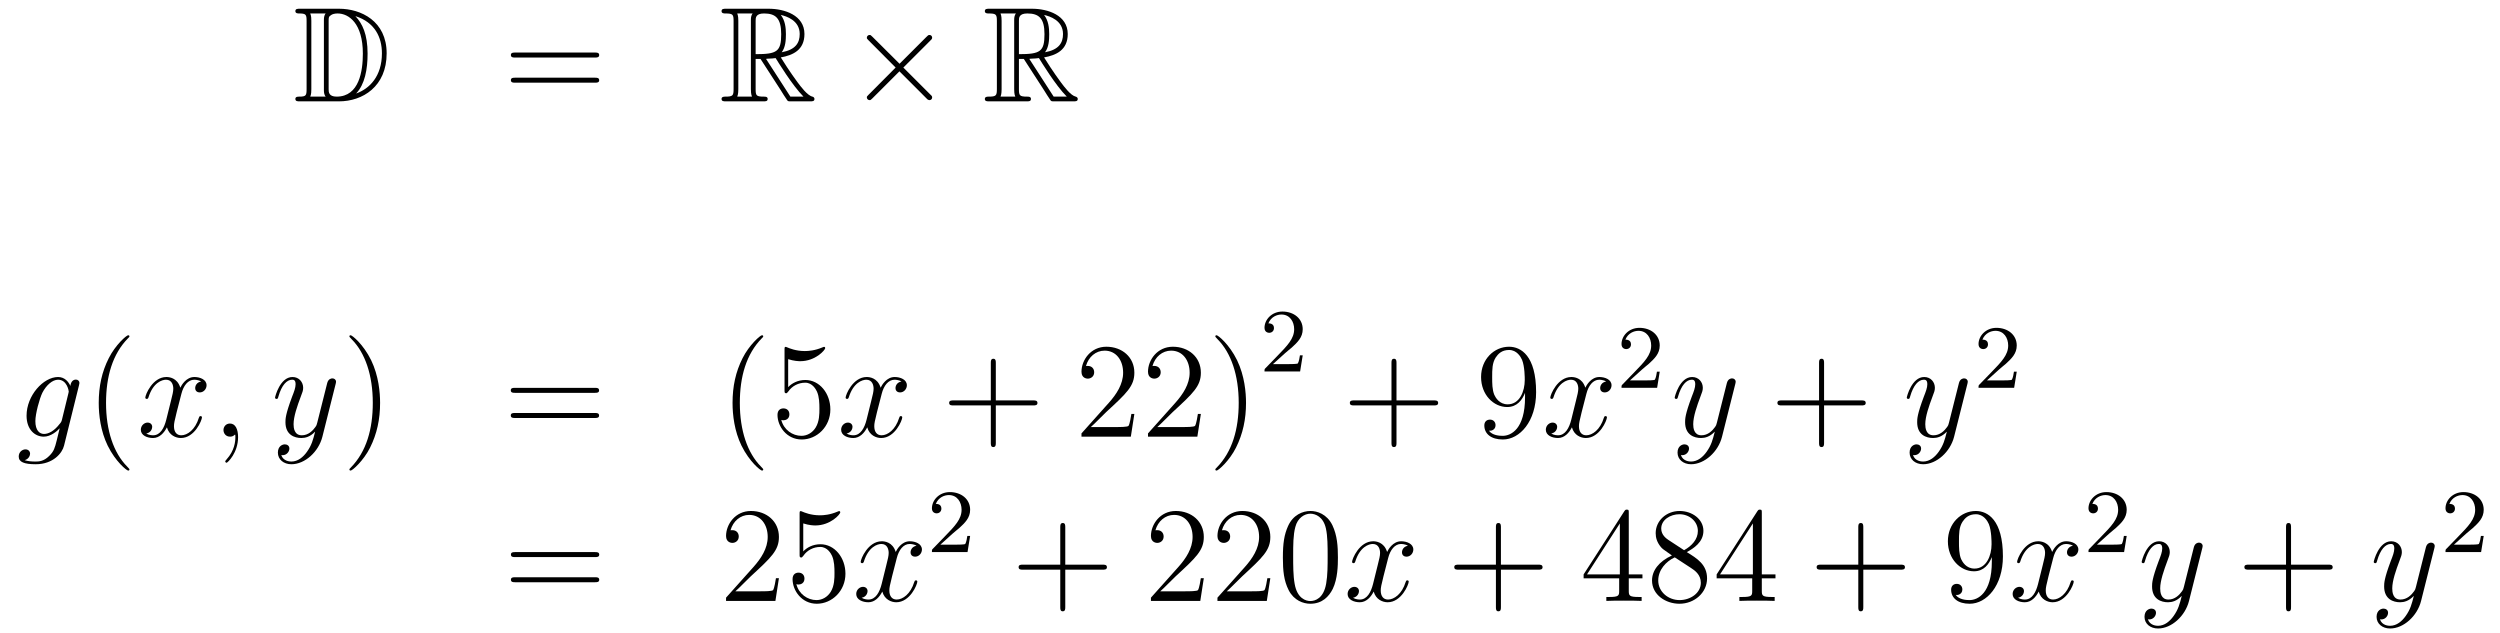 <?xml version='1.0'?>
<!-- This file was generated by dvisvgm 1.14.1 -->
<svg height='56pt' version='1.1' viewBox='0 -56 221 56' width='221pt' xmlns='http://www.w3.org/2000/svg' xmlns:xlink='http://www.w3.org/1999/xlink'>
<g id='page1'>
<g transform='matrix(1 0 0 1 -132 609)'>
<path d='M158.518 -664.228C158.303 -664.228 158.111 -664.228 158.111 -664.013C158.111 -663.81 158.338 -663.81 158.434 -663.81C159.056 -663.81 159.103 -663.714 159.103 -663.129V-657.14C159.103 -656.554 159.056 -656.458 158.446 -656.458C158.327 -656.458 158.111 -656.458 158.111 -656.255C158.111 -656.04 158.303 -656.04 158.518 -656.04H161.961C164.052 -656.04 166.18 -657.343 166.18 -660.284C166.18 -663.141 163.909 -664.228 161.973 -664.228H158.518ZM163.431 -663.571C165.14 -663.021 165.762 -661.706 165.762 -660.284C165.762 -658.252 164.662 -657.152 163.479 -656.733C164.256 -657.546 164.495 -658.873 164.495 -660.26C164.495 -661.981 164.028 -662.926 163.419 -663.571H163.431ZM159.426 -656.458C159.522 -656.673 159.522 -656.96 159.522 -657.116V-663.153C159.522 -663.308 159.522 -663.595 159.426 -663.81H160.789C160.633 -663.631 160.633 -663.368 160.633 -663.201V-657.068C160.633 -656.889 160.633 -656.65 160.789 -656.458H159.426ZM161.052 -663.165C161.052 -663.427 161.052 -663.535 161.267 -663.667C161.375 -663.75 161.59 -663.81 161.841 -663.81C162.845 -663.81 164.076 -662.926 164.076 -660.26C164.076 -658.742 163.766 -656.458 161.757 -656.458C161.052 -656.458 161.052 -656.877 161.052 -657.104V-663.165Z' fill-rule='evenodd'/>
<path d='M184.586 -659.913C184.753 -659.913 184.968 -659.913 184.968 -660.128C184.968 -660.355 184.765 -660.355 184.586 -660.355H177.545C177.377 -660.355 177.162 -660.355 177.162 -660.14C177.162 -659.913 177.366 -659.913 177.545 -659.913H184.586ZM184.586 -657.69C184.753 -657.69 184.968 -657.69 184.968 -657.905C184.968 -658.132 184.765 -658.132 184.586 -658.132H177.545C177.377 -658.132 177.162 -658.132 177.162 -657.917C177.162 -657.69 177.366 -657.69 177.545 -657.69H184.586Z' fill-rule='evenodd'/>
<path d='M198.798 -659.793H199.228L201.022 -657.02C201.14 -656.829 201.427 -656.363 201.559 -656.183C201.643 -656.04 201.678 -656.04 201.954 -656.04H203.603C203.819 -656.04 203.998 -656.04 203.998 -656.255C203.998 -656.351 203.926 -656.434 203.819 -656.458C203.376 -656.554 202.79 -657.343 202.504 -657.726C202.42 -657.845 201.822 -658.634 201.022 -659.925C202.085 -660.116 203.113 -660.571 203.113 -661.993C203.113 -663.655 201.355 -664.228 199.945 -664.228H196.192C195.977 -664.228 195.785 -664.228 195.785 -664.013C195.785 -663.81 196.013 -663.81 196.108 -663.81C196.789 -663.81 196.849 -663.727 196.849 -663.129V-657.14C196.849 -656.542 196.789 -656.458 196.108 -656.458C196.013 -656.458 195.785 -656.458 195.785 -656.255C195.785 -656.04 195.977 -656.04 196.192 -656.04H199.468C199.682 -656.04 199.861 -656.04 199.861 -656.255C199.861 -656.458 199.658 -656.458 199.526 -656.458C198.846 -656.458 198.798 -656.554 198.798 -657.14V-659.793ZM201.104 -660.379C201.439 -660.822 201.475 -661.455 201.475 -661.981C201.475 -662.555 201.403 -663.188 201.022 -663.679C201.511 -663.571 202.694 -663.201 202.694 -661.993C202.694 -661.216 202.336 -660.607 201.104 -660.379ZM198.798 -663.165C198.798 -663.416 198.798 -663.81 199.538 -663.81C200.555 -663.81 201.058 -663.392 201.058 -661.981C201.058 -660.439 200.687 -660.212 198.798 -660.212V-663.165ZM197.172 -656.458C197.267 -656.673 197.267 -657.008 197.267 -657.116V-663.153C197.267 -663.272 197.267 -663.595 197.172 -663.81H198.534C198.379 -663.619 198.379 -663.38 198.379 -663.201V-657.116C198.379 -656.996 198.379 -656.673 198.475 -656.458H197.172ZM199.718 -659.793C199.801 -659.806 199.849 -659.817 199.945 -659.817C200.124 -659.817 200.387 -659.841 200.567 -659.865C200.746 -659.578 202.037 -657.451 203.029 -656.458H201.87L199.718 -659.793Z' fill-rule='evenodd'/>
<path d='M211.52 -659.363L209.13 -661.742C208.986 -661.886 208.962 -661.909 208.867 -661.909C208.747 -661.909 208.628 -661.802 208.628 -661.67C208.628 -661.587 208.652 -661.563 208.783 -661.431L211.174 -659.028L208.783 -656.626C208.652 -656.494 208.628 -656.47 208.628 -656.387C208.628 -656.255 208.747 -656.148 208.867 -656.148C208.962 -656.148 208.986 -656.172 209.13 -656.315L211.508 -658.694L213.984 -656.219C214.007 -656.208 214.091 -656.148 214.163 -656.148C214.306 -656.148 214.402 -656.255 214.402 -656.387C214.402 -656.411 214.402 -656.458 214.366 -656.518C214.354 -656.542 212.453 -658.419 211.855 -659.028L214.043 -661.216C214.103 -661.288 214.282 -661.443 214.342 -661.515C214.354 -661.539 214.402 -661.587 214.402 -661.67C214.402 -661.802 214.306 -661.909 214.163 -661.909C214.067 -661.909 214.019 -661.862 213.888 -661.73L211.52 -659.363Z' fill-rule='evenodd'/>
<path d='M222.073 -659.793H222.503L224.296 -657.02C224.416 -656.829 224.702 -656.363 224.834 -656.183C224.917 -656.04 224.953 -656.04 225.228 -656.04H226.878C227.093 -656.04 227.273 -656.04 227.273 -656.255C227.273 -656.351 227.201 -656.434 227.093 -656.458C226.651 -656.554 226.066 -657.343 225.779 -657.726C225.695 -657.845 225.097 -658.634 224.296 -659.925C225.36 -660.116 226.388 -660.571 226.388 -661.993C226.388 -663.655 224.63 -664.228 223.22 -664.228H219.467C219.252 -664.228 219.06 -664.228 219.06 -664.013C219.06 -663.81 219.287 -663.81 219.383 -663.81C220.064 -663.81 220.124 -663.727 220.124 -663.129V-657.14C220.124 -656.542 220.064 -656.458 219.383 -656.458C219.287 -656.458 219.06 -656.458 219.06 -656.255C219.06 -656.04 219.252 -656.04 219.467 -656.04H222.742C222.958 -656.04 223.136 -656.04 223.136 -656.255C223.136 -656.458 222.934 -656.458 222.802 -656.458C222.12 -656.458 222.073 -656.554 222.073 -657.14V-659.793ZM224.38 -660.379C224.714 -660.822 224.75 -661.455 224.75 -661.981C224.75 -662.555 224.678 -663.188 224.296 -663.679C224.786 -663.571 225.97 -663.201 225.97 -661.993C225.97 -661.216 225.611 -660.607 224.38 -660.379ZM222.073 -663.165C222.073 -663.416 222.073 -663.81 222.814 -663.81C223.83 -663.81 224.332 -663.392 224.332 -661.981C224.332 -660.439 223.962 -660.212 222.073 -660.212V-663.165ZM220.447 -656.458C220.542 -656.673 220.542 -657.008 220.542 -657.116V-663.153C220.542 -663.272 220.542 -663.595 220.447 -663.81H221.809C221.654 -663.619 221.654 -663.38 221.654 -663.201V-657.116C221.654 -656.996 221.654 -656.673 221.75 -656.458H220.447ZM222.992 -659.793C223.076 -659.806 223.124 -659.817 223.22 -659.817C223.399 -659.817 223.662 -659.841 223.842 -659.865C224.021 -659.578 225.312 -657.451 226.304 -656.458H225.145L222.992 -659.793Z' fill-rule='evenodd'/>
<path d='M137.481 -627.918C137.433 -627.727 137.409 -627.679 137.253 -627.5C136.763 -626.866 136.261 -626.639 135.891 -626.639C135.496 -626.639 135.126 -626.95 135.126 -627.775C135.126 -628.408 135.484 -629.747 135.747 -630.285C136.094 -630.954 136.632 -631.433 137.134 -631.433C137.923 -631.433 138.078 -630.453 138.078 -630.381L138.042 -630.213L137.481 -627.918ZM138.222 -630.883C138.066 -631.229 137.732 -631.672 137.134 -631.672C135.831 -631.672 134.348 -630.034 134.348 -628.253C134.348 -627.01 135.102 -626.4 135.867 -626.4C136.5 -626.4 137.062 -626.902 137.277 -627.141L137.014 -626.065C136.847 -625.408 136.775 -625.109 136.345 -624.691C135.855 -624.2 135.4 -624.2 135.138 -624.2C134.779 -624.2 134.48 -624.224 134.181 -624.32C134.564 -624.427 134.659 -624.762 134.659 -624.894C134.659 -625.085 134.516 -625.276 134.253 -625.276C133.966 -625.276 133.655 -625.037 133.655 -624.643C133.655 -624.153 134.145 -623.961 135.161 -623.961C136.703 -623.961 137.504 -624.953 137.66 -625.599L138.987 -630.954C139.023 -631.098 139.023 -631.122 139.023 -631.146C139.023 -631.313 138.891 -631.445 138.712 -631.445C138.425 -631.445 138.258 -631.206 138.222 -630.883Z' fill-rule='evenodd'/>
<path d='M143.442 -623.495C143.442 -623.531 143.442 -623.555 143.239 -623.758C142.043 -624.966 141.374 -626.938 141.374 -629.377C141.374 -631.696 141.936 -633.692 143.322 -635.103C143.442 -635.21 143.442 -635.234 143.442 -635.27C143.442 -635.342 143.382 -635.366 143.334 -635.366C143.179 -635.366 142.199 -634.505 141.613 -633.333C141.003 -632.126 140.728 -630.847 140.728 -629.377C140.728 -628.312 140.895 -626.89 141.517 -625.611C142.222 -624.177 143.203 -623.399 143.334 -623.399C143.382 -623.399 143.442 -623.423 143.442 -623.495Z' fill-rule='evenodd'/>
<path d='M149.782 -631.277C149.399 -631.206 149.256 -630.919 149.256 -630.692C149.256 -630.405 149.483 -630.309 149.65 -630.309C150.009 -630.309 150.26 -630.62 150.26 -630.942C150.26 -631.445 149.686 -631.672 149.184 -631.672C148.455 -631.672 148.048 -630.954 147.941 -630.727C147.666 -631.624 146.924 -631.672 146.709 -631.672C145.49 -631.672 144.844 -630.106 144.844 -629.843C144.844 -629.795 144.892 -629.735 144.976 -629.735C145.072 -629.735 145.096 -629.807 145.119 -629.855C145.526 -631.182 146.327 -631.433 146.673 -631.433C147.212 -631.433 147.319 -630.931 147.319 -630.644C147.319 -630.381 147.247 -630.106 147.104 -629.532L146.697 -627.894C146.518 -627.177 146.172 -626.52 145.538 -626.52C145.478 -626.52 145.179 -626.52 144.928 -626.675C145.358 -626.759 145.454 -627.117 145.454 -627.261C145.454 -627.5 145.275 -627.643 145.048 -627.643C144.761 -627.643 144.45 -627.392 144.45 -627.01C144.45 -626.508 145.012 -626.28 145.526 -626.28C146.1 -626.28 146.506 -626.735 146.757 -627.225C146.948 -626.52 147.546 -626.28 147.988 -626.28C149.208 -626.28 149.853 -627.847 149.853 -628.109C149.853 -628.169 149.805 -628.217 149.734 -628.217C149.626 -628.217 149.614 -628.157 149.578 -628.062C149.256 -627.01 148.562 -626.52 148.024 -626.52C147.606 -626.52 147.379 -626.83 147.379 -627.32C147.379 -627.583 147.427 -627.775 147.618 -628.564L148.036 -630.189C148.216 -630.907 148.622 -631.433 149.172 -631.433C149.196 -631.433 149.531 -631.433 149.782 -631.277ZM153.046 -626.352C153.046 -627.046 152.819 -627.56 152.329 -627.56C151.947 -627.56 151.755 -627.249 151.755 -626.986C151.755 -626.723 151.935 -626.4 152.341 -626.4C152.496 -626.4 152.628 -626.448 152.736 -626.555C152.759 -626.579 152.772 -626.579 152.783 -626.579C152.807 -626.579 152.807 -626.412 152.807 -626.352C152.807 -625.958 152.736 -625.181 152.042 -624.404C151.911 -624.26 151.911 -624.236 151.911 -624.213C151.911 -624.153 151.971 -624.093 152.03 -624.093C152.126 -624.093 153.046 -624.978 153.046 -626.352Z' fill-rule='evenodd'/>
<path d='M159.135 -625.061C158.813 -624.607 158.346 -624.2 157.76 -624.2C157.617 -624.2 157.043 -624.224 156.864 -624.774C156.9 -624.762 156.959 -624.762 156.983 -624.762C157.342 -624.762 157.581 -625.073 157.581 -625.348C157.581 -625.623 157.354 -625.719 157.175 -625.719C156.983 -625.719 156.565 -625.575 156.565 -624.989C156.565 -624.38 157.079 -623.961 157.76 -623.961C158.956 -623.961 160.163 -625.061 160.498 -626.388L161.669 -631.05C161.681 -631.11 161.705 -631.182 161.705 -631.253C161.705 -631.433 161.562 -631.552 161.382 -631.552C161.275 -631.552 161.024 -631.504 160.928 -631.146L160.044 -627.631C159.984 -627.416 159.984 -627.392 159.888 -627.261C159.649 -626.926 159.255 -626.52 158.681 -626.52C158.012 -626.52 157.952 -627.177 157.952 -627.5C157.952 -628.181 158.274 -629.102 158.597 -629.962C158.729 -630.309 158.8 -630.476 158.8 -630.715C158.8 -631.218 158.442 -631.672 157.856 -631.672C156.756 -631.672 156.314 -629.938 156.314 -629.843C156.314 -629.795 156.362 -629.735 156.446 -629.735C156.553 -629.735 156.565 -629.783 156.613 -629.95C156.9 -630.954 157.354 -631.433 157.82 -631.433C157.928 -631.433 158.131 -631.433 158.131 -631.038C158.131 -630.727 158 -630.381 157.82 -629.927C157.234 -628.36 157.234 -627.966 157.234 -627.679C157.234 -626.543 158.048 -626.28 158.645 -626.28C158.992 -626.28 159.422 -626.388 159.84 -626.83L159.852 -626.818C159.673 -626.113 159.553 -625.647 159.135 -625.061Z' fill-rule='evenodd'/>
<path d='M165.6 -629.377C165.6 -630.285 165.481 -631.767 164.811 -633.154C164.106 -634.588 163.126 -635.366 162.994 -635.366C162.946 -635.366 162.887 -635.342 162.887 -635.27C162.887 -635.234 162.887 -635.21 163.09 -635.007C164.285 -633.8 164.955 -631.827 164.955 -629.388C164.955 -627.069 164.393 -625.073 163.006 -623.662C162.887 -623.555 162.887 -623.531 162.887 -623.495C162.887 -623.423 162.946 -623.399 162.994 -623.399C163.149 -623.399 164.13 -624.26 164.716 -625.432C165.325 -626.651 165.6 -627.942 165.6 -629.377Z' fill-rule='evenodd'/>
<path d='M184.577 -630.273C184.744 -630.273 184.959 -630.273 184.959 -630.488C184.959 -630.715 184.756 -630.715 184.577 -630.715H177.536C177.368 -630.715 177.153 -630.715 177.153 -630.5C177.153 -630.273 177.356 -630.273 177.536 -630.273H184.577ZM184.577 -628.05C184.744 -628.05 184.959 -628.05 184.959 -628.265C184.959 -628.492 184.756 -628.492 184.577 -628.492H177.536C177.368 -628.492 177.153 -628.492 177.153 -628.277C177.153 -628.05 177.356 -628.05 177.536 -628.05H184.577Z' fill-rule='evenodd'/>
<path d='M199.47 -623.495C199.47 -623.531 199.47 -623.555 199.267 -623.758C198.072 -624.966 197.401 -626.938 197.401 -629.377C197.401 -631.696 197.964 -633.692 199.35 -635.103C199.47 -635.21 199.47 -635.234 199.47 -635.27C199.47 -635.342 199.41 -635.366 199.362 -635.366C199.207 -635.366 198.227 -634.505 197.641 -633.333C197.032 -632.126 196.757 -630.847 196.757 -629.377C196.757 -628.312 196.924 -626.89 197.545 -625.611C198.251 -624.177 199.231 -623.399 199.362 -623.399C199.41 -623.399 199.47 -623.423 199.47 -623.495ZM201.674 -633.25C202.189 -633.082 202.607 -633.07 202.739 -633.07C204.09 -633.07 204.95 -634.062 204.95 -634.23C204.95 -634.278 204.926 -634.338 204.854 -634.338C204.83 -634.338 204.806 -634.338 204.7 -634.29C204.03 -634.003 203.456 -633.967 203.146 -633.967C202.356 -633.967 201.794 -634.206 201.568 -634.302C201.484 -634.338 201.46 -634.338 201.448 -634.338C201.353 -634.338 201.353 -634.266 201.353 -634.074V-630.524C201.353 -630.309 201.353 -630.237 201.496 -630.237C201.556 -630.237 201.568 -630.249 201.686 -630.393C202.021 -630.883 202.584 -631.17 203.182 -631.17C203.815 -631.17 204.125 -630.584 204.221 -630.381C204.425 -629.914 204.437 -629.329 204.437 -628.874C204.437 -628.42 204.437 -627.739 204.102 -627.201C203.838 -626.771 203.372 -626.472 202.847 -626.472C202.057 -626.472 201.281 -627.01 201.065 -627.882C201.125 -627.858 201.197 -627.847 201.257 -627.847C201.46 -627.847 201.782 -627.966 201.782 -628.372C201.782 -628.707 201.556 -628.898 201.257 -628.898C201.041 -628.898 200.73 -628.791 200.73 -628.325C200.73 -627.308 201.544 -626.149 202.871 -626.149C204.221 -626.149 205.404 -627.285 205.404 -628.803C205.404 -630.225 204.448 -631.409 203.194 -631.409C202.512 -631.409 201.985 -631.11 201.674 -630.775V-633.25Z' fill-rule='evenodd'/>
<path d='M211.688 -631.277C211.306 -631.206 211.163 -630.919 211.163 -630.692C211.163 -630.405 211.39 -630.309 211.558 -630.309C211.915 -630.309 212.167 -630.62 212.167 -630.942C212.167 -631.445 211.592 -631.672 211.091 -631.672C210.361 -631.672 209.956 -630.954 209.848 -630.727C209.573 -631.624 208.831 -631.672 208.616 -631.672C207.397 -631.672 206.752 -630.106 206.752 -629.843C206.752 -629.795 206.8 -629.735 206.882 -629.735C206.978 -629.735 207.002 -629.807 207.026 -629.855C207.433 -631.182 208.234 -631.433 208.58 -631.433C209.118 -631.433 209.226 -630.931 209.226 -630.644C209.226 -630.381 209.154 -630.106 209.011 -629.532L208.604 -627.894C208.426 -627.177 208.079 -626.52 207.445 -626.52C207.385 -626.52 207.086 -626.52 206.836 -626.675C207.265 -626.759 207.361 -627.117 207.361 -627.261C207.361 -627.5 207.182 -627.643 206.954 -627.643C206.668 -627.643 206.357 -627.392 206.357 -627.01C206.357 -626.508 206.918 -626.28 207.433 -626.28C208.007 -626.28 208.414 -626.735 208.664 -627.225C208.855 -626.52 209.453 -626.28 209.896 -626.28C211.115 -626.28 211.76 -627.847 211.76 -628.109C211.76 -628.169 211.712 -628.217 211.64 -628.217C211.534 -628.217 211.522 -628.157 211.486 -628.062C211.163 -627.01 210.469 -626.52 209.932 -626.52C209.513 -626.52 209.286 -626.83 209.286 -627.32C209.286 -627.583 209.334 -627.775 209.525 -628.564L209.944 -630.189C210.122 -630.907 210.529 -631.433 211.079 -631.433C211.103 -631.433 211.438 -631.433 211.688 -631.277Z' fill-rule='evenodd'/>
<path d='M220.03 -629.161H223.33C223.496 -629.161 223.711 -629.161 223.711 -629.377C223.711 -629.604 223.508 -629.604 223.33 -629.604H220.03V-632.903C220.03 -633.07 220.03 -633.286 219.815 -633.286C219.588 -633.286 219.588 -633.082 219.588 -632.903V-629.604H216.288C216.121 -629.604 215.905 -629.604 215.905 -629.388C215.905 -629.161 216.109 -629.161 216.288 -629.161H219.588V-625.862C219.588 -625.695 219.588 -625.48 219.803 -625.48C220.03 -625.48 220.03 -625.683 220.03 -625.862V-629.161Z' fill-rule='evenodd'/>
<path d='M232.277 -628.408H232.014C231.978 -628.205 231.882 -627.547 231.763 -627.356C231.679 -627.249 230.998 -627.249 230.639 -627.249H228.428C228.751 -627.524 229.48 -628.289 229.79 -628.576C231.607 -630.249 232.277 -630.871 232.277 -632.054C232.277 -633.429 231.19 -634.349 229.802 -634.349C228.416 -634.349 227.603 -633.166 227.603 -632.138C227.603 -631.528 228.13 -631.528 228.164 -631.528C228.416 -631.528 228.726 -631.707 228.726 -632.09C228.726 -632.425 228.499 -632.652 228.164 -632.652C228.058 -632.652 228.034 -632.652 227.998 -632.64C228.224 -633.453 228.87 -634.003 229.648 -634.003C230.663 -634.003 231.284 -633.154 231.284 -632.054C231.284 -631.038 230.699 -630.153 230.018 -629.388L227.603 -626.687V-626.4H231.966L232.277 -628.408ZM238.157 -628.408H237.894C237.858 -628.205 237.762 -627.547 237.643 -627.356C237.559 -627.249 236.878 -627.249 236.519 -627.249H234.307C234.63 -627.524 235.36 -628.289 235.67 -628.576C237.487 -630.249 238.157 -630.871 238.157 -632.054C238.157 -633.429 237.068 -634.349 235.682 -634.349S233.483 -633.166 233.483 -632.138C233.483 -631.528 234.008 -631.528 234.044 -631.528C234.296 -631.528 234.606 -631.707 234.606 -632.09C234.606 -632.425 234.379 -632.652 234.044 -632.652C233.938 -632.652 233.914 -632.652 233.878 -632.64C234.104 -633.453 234.75 -634.003 235.528 -634.003C236.543 -634.003 237.164 -633.154 237.164 -632.054C237.164 -631.038 236.579 -630.153 235.897 -629.388L233.483 -626.687V-626.4H237.846L238.157 -628.408ZM242.148 -629.377C242.148 -630.285 242.028 -631.767 241.36 -633.154C240.654 -634.588 239.674 -635.366 239.542 -635.366C239.495 -635.366 239.435 -635.342 239.435 -635.27C239.435 -635.234 239.435 -635.21 239.638 -635.007C240.833 -633.8 241.502 -631.827 241.502 -629.388C241.502 -627.069 240.941 -625.073 239.554 -623.662C239.435 -623.555 239.435 -623.531 239.435 -623.495C239.435 -623.423 239.495 -623.399 239.542 -623.399C239.698 -623.399 240.678 -624.26 241.264 -625.432C241.873 -626.651 242.148 -627.942 242.148 -629.377Z' fill-rule='evenodd'/>
<path d='M245.608 -633.786C245.735 -633.905 246.07 -634.168 246.197 -634.28C246.691 -634.734 247.16 -635.172 247.16 -635.897C247.16 -636.845 246.364 -637.459 245.368 -637.459C244.412 -637.459 243.782 -636.734 243.782 -636.025C243.782 -635.634 244.093 -635.578 244.205 -635.578C244.372 -635.578 244.619 -635.698 244.619 -636.001C244.619 -636.415 244.22 -636.415 244.126 -636.415C244.356 -636.997 244.89 -637.196 245.28 -637.196C246.022 -637.196 246.404 -636.567 246.404 -635.897C246.404 -635.068 245.822 -634.463 244.882 -633.499L243.878 -632.463C243.782 -632.375 243.782 -632.359 243.782 -632.16H246.93L247.16 -633.586H246.913C246.89 -633.427 246.827 -633.028 246.731 -632.877C246.683 -632.813 246.077 -632.813 245.95 -632.813H244.531L245.608 -633.786Z' fill-rule='evenodd'/>
<path d='M255.45 -629.161H258.749C258.917 -629.161 259.132 -629.161 259.132 -629.377C259.132 -629.604 258.929 -629.604 258.749 -629.604H255.45V-632.903C255.45 -633.07 255.45 -633.286 255.234 -633.286C255.007 -633.286 255.007 -633.082 255.007 -632.903V-629.604H251.708C251.54 -629.604 251.326 -629.604 251.326 -629.388C251.326 -629.161 251.528 -629.161 251.708 -629.161H255.007V-625.862C255.007 -625.695 255.007 -625.48 255.222 -625.48C255.45 -625.48 255.45 -625.683 255.45 -625.862V-629.161Z' fill-rule='evenodd'/>
<path d='M266.813 -629.879C266.813 -627.057 265.558 -626.472 264.84 -626.472C264.553 -626.472 263.92 -626.508 263.621 -626.926H263.693C263.776 -626.902 264.206 -626.974 264.206 -627.416C264.206 -627.679 264.028 -627.906 263.717 -627.906C263.405 -627.906 263.214 -627.703 263.214 -627.392C263.214 -626.651 263.812 -626.149 264.852 -626.149C266.346 -626.149 267.792 -627.739 267.792 -630.333C267.792 -633.548 266.454 -634.349 265.402 -634.349C264.086 -634.349 262.927 -633.25 262.927 -631.672C262.927 -630.094 264.04 -629.018 265.235 -629.018C266.119 -629.018 266.574 -629.663 266.813 -630.273V-629.879ZM265.282 -629.257C264.529 -629.257 264.206 -629.867 264.098 -630.094C263.908 -630.548 263.908 -631.122 263.908 -631.66C263.908 -632.329 263.908 -632.903 264.218 -633.393C264.433 -633.716 264.756 -634.062 265.402 -634.062C266.083 -634.062 266.43 -633.465 266.549 -633.19C266.789 -632.604 266.789 -631.588 266.789 -631.409C266.789 -630.405 266.334 -629.257 265.282 -629.257Z' fill-rule='evenodd'/>
<path d='M273.983 -631.277C273.6 -631.206 273.456 -630.919 273.456 -630.692C273.456 -630.405 273.684 -630.309 273.851 -630.309C274.21 -630.309 274.46 -630.62 274.46 -630.942C274.46 -631.445 273.887 -631.672 273.384 -631.672C272.656 -631.672 272.249 -630.954 272.142 -630.727C271.866 -631.624 271.126 -631.672 270.91 -631.672C269.69 -631.672 269.045 -630.106 269.045 -629.843C269.045 -629.795 269.093 -629.735 269.177 -629.735C269.273 -629.735 269.297 -629.807 269.32 -629.855C269.726 -631.182 270.528 -631.433 270.875 -631.433C271.412 -631.433 271.52 -630.931 271.52 -630.644C271.52 -630.381 271.448 -630.106 271.304 -629.532L270.899 -627.894C270.719 -627.177 270.372 -626.52 269.738 -626.52C269.678 -626.52 269.38 -626.52 269.129 -626.675C269.56 -626.759 269.654 -627.117 269.654 -627.261C269.654 -627.5 269.476 -627.643 269.249 -627.643C268.962 -627.643 268.651 -627.392 268.651 -627.01C268.651 -626.508 269.213 -626.28 269.726 -626.28C270.3 -626.28 270.707 -626.735 270.958 -627.225C271.15 -626.52 271.747 -626.28 272.189 -626.28C273.408 -626.28 274.054 -627.847 274.054 -628.109C274.054 -628.169 274.006 -628.217 273.935 -628.217C273.827 -628.217 273.815 -628.157 273.779 -628.062C273.456 -627.01 272.762 -626.52 272.225 -626.52C271.807 -626.52 271.579 -626.83 271.579 -627.32C271.579 -627.583 271.627 -627.775 271.818 -628.564L272.237 -630.189C272.417 -630.907 272.822 -631.433 273.373 -631.433C273.397 -631.433 273.732 -631.433 273.983 -631.277Z' fill-rule='evenodd'/>
<path d='M277.168 -632.346C277.295 -632.465 277.63 -632.728 277.757 -632.84C278.251 -633.294 278.72 -633.732 278.72 -634.457C278.72 -635.405 277.924 -636.019 276.928 -636.019C275.972 -636.019 275.342 -635.294 275.342 -634.585C275.342 -634.194 275.653 -634.138 275.765 -634.138C275.932 -634.138 276.179 -634.258 276.179 -634.561C276.179 -634.975 275.78 -634.975 275.686 -634.975C275.916 -635.557 276.45 -635.756 276.84 -635.756C277.582 -635.756 277.964 -635.127 277.964 -634.457C277.964 -633.628 277.382 -633.023 276.442 -632.059L275.438 -631.023C275.342 -630.935 275.342 -630.919 275.342 -630.72H278.49L278.72 -632.146H278.473C278.45 -631.987 278.387 -631.588 278.291 -631.437C278.243 -631.373 277.637 -631.373 277.51 -631.373H276.091L277.168 -632.346Z' fill-rule='evenodd'/>
<path d='M282.864 -625.061C282.541 -624.607 282.076 -624.2 281.489 -624.2C281.346 -624.2 280.772 -624.224 280.592 -624.774C280.628 -624.762 280.688 -624.762 280.712 -624.762C281.071 -624.762 281.31 -625.073 281.31 -625.348C281.31 -625.623 281.083 -625.719 280.903 -625.719C280.712 -625.719 280.294 -625.575 280.294 -624.989C280.294 -624.38 280.808 -623.961 281.489 -623.961C282.685 -623.961 283.892 -625.061 284.226 -626.388L285.398 -631.05C285.41 -631.11 285.434 -631.182 285.434 -631.253C285.434 -631.433 285.29 -631.552 285.112 -631.552C285.004 -631.552 284.753 -631.504 284.657 -631.146L283.772 -627.631C283.712 -627.416 283.712 -627.392 283.616 -627.261C283.378 -626.926 282.984 -626.52 282.409 -626.52C281.741 -626.52 281.681 -627.177 281.681 -627.5C281.681 -628.181 282.004 -629.102 282.326 -629.962C282.457 -630.309 282.529 -630.476 282.529 -630.715C282.529 -631.218 282.17 -631.672 281.585 -631.672C280.486 -631.672 280.043 -629.938 280.043 -629.843C280.043 -629.795 280.091 -629.735 280.175 -629.735C280.282 -629.735 280.294 -629.783 280.342 -629.95C280.628 -630.954 281.083 -631.433 281.549 -631.433C281.657 -631.433 281.86 -631.433 281.86 -631.038C281.86 -630.727 281.729 -630.381 281.549 -629.927C280.963 -628.36 280.963 -627.966 280.963 -627.679C280.963 -626.543 281.777 -626.28 282.373 -626.28C282.721 -626.28 283.151 -626.388 283.57 -626.83L283.582 -626.818C283.402 -626.113 283.282 -625.647 282.864 -625.061Z' fill-rule='evenodd'/>
<path d='M293.248 -629.161H296.546C296.714 -629.161 296.929 -629.161 296.929 -629.377C296.929 -629.604 296.726 -629.604 296.546 -629.604H293.248V-632.903C293.248 -633.07 293.248 -633.286 293.032 -633.286C292.805 -633.286 292.805 -633.082 292.805 -632.903V-629.604H289.506C289.338 -629.604 289.123 -629.604 289.123 -629.388C289.123 -629.161 289.326 -629.161 289.506 -629.161H292.805V-625.862C292.805 -625.695 292.805 -625.48 293.021 -625.48C293.248 -625.48 293.248 -625.683 293.248 -625.862V-629.161Z' fill-rule='evenodd'/>
<path d='M303.379 -625.061C303.056 -624.607 302.59 -624.2 302.004 -624.2C301.861 -624.2 301.286 -624.224 301.108 -624.774C301.144 -624.762 301.204 -624.762 301.228 -624.762C301.586 -624.762 301.825 -625.073 301.825 -625.348C301.825 -625.623 301.598 -625.719 301.418 -625.719C301.228 -625.719 300.809 -625.575 300.809 -624.989C300.809 -624.38 301.322 -623.961 302.004 -623.961C303.199 -623.961 304.406 -625.061 304.741 -626.388L305.914 -631.05C305.926 -631.11 305.95 -631.182 305.95 -631.253C305.95 -631.433 305.806 -631.552 305.627 -631.552C305.519 -631.552 305.268 -631.504 305.172 -631.146L304.288 -627.631C304.228 -627.416 304.228 -627.392 304.132 -627.261C303.893 -626.926 303.498 -626.52 302.924 -626.52C302.255 -626.52 302.195 -627.177 302.195 -627.5C302.195 -628.181 302.518 -629.102 302.84 -629.962C302.972 -630.309 303.044 -630.476 303.044 -630.715C303.044 -631.218 302.686 -631.672 302.1 -631.672C301 -631.672 300.558 -629.938 300.558 -629.843C300.558 -629.795 300.606 -629.735 300.689 -629.735C300.797 -629.735 300.809 -629.783 300.857 -629.95C301.144 -630.954 301.598 -631.433 302.064 -631.433C302.172 -631.433 302.375 -631.433 302.375 -631.038C302.375 -630.727 302.244 -630.381 302.064 -629.927C301.478 -628.36 301.478 -627.966 301.478 -627.679C301.478 -626.543 302.291 -626.28 302.888 -626.28C303.235 -626.28 303.666 -626.388 304.084 -626.83L304.097 -626.818C303.917 -626.113 303.797 -625.647 303.379 -625.061Z' fill-rule='evenodd'/>
<path d='M308.728 -632.346C308.855 -632.465 309.19 -632.728 309.317 -632.84C309.811 -633.294 310.28 -633.732 310.28 -634.457C310.28 -635.405 309.484 -636.019 308.488 -636.019C307.532 -636.019 306.902 -635.294 306.902 -634.585C306.902 -634.194 307.213 -634.138 307.325 -634.138C307.492 -634.138 307.739 -634.258 307.739 -634.561C307.739 -634.975 307.34 -634.975 307.246 -634.975C307.476 -635.557 308.01 -635.756 308.4 -635.756C309.142 -635.756 309.524 -635.127 309.524 -634.457C309.524 -633.628 308.942 -633.023 308.002 -632.059L306.998 -631.023C306.902 -630.935 306.902 -630.919 306.902 -630.72H310.05L310.28 -632.146H310.033C310.01 -631.987 309.947 -631.588 309.851 -631.437C309.803 -631.373 309.197 -631.373 309.07 -631.373H307.651L308.728 -632.346Z' fill-rule='evenodd'/>
<path d='M184.589 -615.753C184.756 -615.753 184.972 -615.753 184.972 -615.968C184.972 -616.195 184.768 -616.195 184.589 -616.195H177.548C177.381 -616.195 177.166 -616.195 177.166 -615.98C177.166 -615.753 177.369 -615.753 177.548 -615.753H184.589ZM184.589 -613.53C184.756 -613.53 184.972 -613.53 184.972 -613.745C184.972 -613.972 184.768 -613.972 184.589 -613.972H177.548C177.381 -613.972 177.166 -613.972 177.166 -613.757C177.166 -613.53 177.369 -613.53 177.548 -613.53H184.589Z' fill-rule='evenodd'/>
<path d='M200.857 -613.888H200.594C200.558 -613.685 200.462 -613.027 200.342 -612.836C200.26 -612.729 199.578 -612.729 199.219 -612.729H197.008C197.33 -613.004 198.06 -613.769 198.371 -614.056C200.188 -615.729 200.857 -616.351 200.857 -617.534C200.857 -618.909 199.769 -619.829 198.383 -619.829C196.996 -619.829 196.183 -618.646 196.183 -617.618C196.183 -617.008 196.709 -617.008 196.745 -617.008C196.996 -617.008 197.306 -617.187 197.306 -617.57C197.306 -617.905 197.08 -618.132 196.745 -618.132C196.637 -618.132 196.614 -618.132 196.578 -618.12C196.805 -618.933 197.45 -619.483 198.227 -619.483C199.243 -619.483 199.865 -618.634 199.865 -617.534C199.865 -616.518 199.279 -615.633 198.598 -614.868L196.183 -612.167V-611.88H200.546L200.857 -613.888ZM203.008 -618.73C203.521 -618.562 203.94 -618.55 204.071 -618.55C205.422 -618.55 206.282 -619.542 206.282 -619.71C206.282 -619.758 206.258 -619.818 206.188 -619.818C206.164 -619.818 206.14 -619.818 206.032 -619.77C205.362 -619.483 204.788 -619.447 204.478 -619.447C203.689 -619.447 203.126 -619.686 202.9 -619.782C202.816 -619.818 202.792 -619.818 202.781 -619.818C202.685 -619.818 202.685 -619.746 202.685 -619.554V-616.004C202.685 -615.789 202.685 -615.717 202.828 -615.717C202.888 -615.717 202.9 -615.729 203.02 -615.873C203.354 -616.363 203.916 -616.65 204.514 -616.65C205.147 -616.65 205.458 -616.064 205.553 -615.861C205.757 -615.394 205.769 -614.809 205.769 -614.354C205.769 -613.9 205.769 -613.219 205.434 -612.681C205.171 -612.251 204.704 -611.952 204.179 -611.952C203.389 -611.952 202.613 -612.49 202.398 -613.362C202.458 -613.338 202.529 -613.327 202.589 -613.327C202.792 -613.327 203.114 -613.446 203.114 -613.852C203.114 -614.187 202.888 -614.378 202.589 -614.378C202.374 -614.378 202.063 -614.271 202.063 -613.805C202.063 -612.788 202.876 -611.629 204.203 -611.629C205.553 -611.629 206.737 -612.765 206.737 -614.283C206.737 -615.705 205.781 -616.889 204.526 -616.889C203.844 -616.889 203.318 -616.59 203.008 -616.255V-618.73Z' fill-rule='evenodd'/>
<path d='M213.022 -616.757C212.639 -616.686 212.495 -616.399 212.495 -616.172C212.495 -615.885 212.723 -615.789 212.89 -615.789C213.248 -615.789 213.499 -616.1 213.499 -616.422C213.499 -616.925 212.926 -617.152 212.424 -617.152C211.694 -617.152 211.288 -616.434 211.181 -616.207C210.905 -617.104 210.164 -617.152 209.95 -617.152C208.729 -617.152 208.084 -615.586 208.084 -615.323C208.084 -615.275 208.132 -615.215 208.216 -615.215C208.312 -615.215 208.336 -615.287 208.36 -615.335C208.765 -616.662 209.567 -616.913 209.914 -616.913C210.451 -616.913 210.559 -616.411 210.559 -616.124C210.559 -615.861 210.487 -615.586 210.343 -615.012L209.938 -613.374C209.758 -612.657 209.411 -612 208.777 -612C208.718 -612 208.42 -612 208.168 -612.155C208.598 -612.239 208.693 -612.597 208.693 -612.741C208.693 -612.98 208.514 -613.123 208.288 -613.123C208.001 -613.123 207.69 -612.872 207.69 -612.49C207.69 -611.988 208.252 -611.76 208.765 -611.76C209.339 -611.76 209.746 -612.215 209.996 -612.705C210.188 -612 210.786 -611.76 211.228 -611.76C212.448 -611.76 213.092 -613.327 213.092 -613.589C213.092 -613.649 213.046 -613.697 212.974 -613.697C212.866 -613.697 212.854 -613.637 212.818 -613.542C212.495 -612.49 211.802 -612 211.264 -612C210.846 -612 210.618 -612.31 210.618 -612.8C210.618 -613.063 210.666 -613.255 210.858 -614.044L211.276 -615.669C211.456 -616.387 211.861 -616.913 212.412 -616.913C212.436 -616.913 212.771 -616.913 213.022 -616.757Z' fill-rule='evenodd'/>
<path d='M216.208 -617.826C216.335 -617.945 216.67 -618.208 216.797 -618.32C217.291 -618.774 217.76 -619.212 217.76 -619.937C217.76 -620.885 216.964 -621.499 215.968 -621.499C215.012 -621.499 214.382 -620.774 214.382 -620.065C214.382 -619.674 214.693 -619.618 214.805 -619.618C214.972 -619.618 215.219 -619.738 215.219 -620.041C215.219 -620.455 214.82 -620.455 214.726 -620.455C214.956 -621.037 215.49 -621.236 215.88 -621.236C216.622 -621.236 217.004 -620.607 217.004 -619.937C217.004 -619.108 216.422 -618.503 215.482 -617.539L214.478 -616.503C214.382 -616.415 214.382 -616.399 214.382 -616.2H217.53L217.76 -617.626H217.513C217.49 -617.467 217.427 -617.068 217.331 -616.917C217.283 -616.853 216.677 -616.853 216.55 -616.853H215.131L216.208 -617.826Z' fill-rule='evenodd'/>
<path d='M226.17 -614.641H229.469C229.637 -614.641 229.852 -614.641 229.852 -614.857C229.852 -615.084 229.649 -615.084 229.469 -615.084H226.17V-618.383C226.17 -618.55 226.17 -618.766 225.954 -618.766C225.727 -618.766 225.727 -618.562 225.727 -618.383V-615.084H222.428C222.26 -615.084 222.046 -615.084 222.046 -614.868C222.046 -614.641 222.248 -614.641 222.428 -614.641H225.727V-611.342C225.727 -611.175 225.727 -610.96 225.942 -610.96C226.17 -610.96 226.17 -611.163 226.17 -611.342V-614.641Z' fill-rule='evenodd'/>
<path d='M238.417 -613.888H238.154C238.118 -613.685 238.022 -613.027 237.902 -612.836C237.82 -612.729 237.138 -612.729 236.779 -612.729H234.568C234.89 -613.004 235.62 -613.769 235.931 -614.056C237.748 -615.729 238.417 -616.351 238.417 -617.534C238.417 -618.909 237.329 -619.829 235.943 -619.829C234.556 -619.829 233.743 -618.646 233.743 -617.618C233.743 -617.008 234.269 -617.008 234.305 -617.008C234.556 -617.008 234.866 -617.187 234.866 -617.57C234.866 -617.905 234.64 -618.132 234.305 -618.132C234.197 -618.132 234.174 -618.132 234.138 -618.12C234.365 -618.933 235.01 -619.483 235.787 -619.483C236.803 -619.483 237.425 -618.634 237.425 -617.534C237.425 -616.518 236.839 -615.633 236.158 -614.868L233.743 -612.167V-611.88H238.106L238.417 -613.888ZM244.297 -613.888H244.034C243.998 -613.685 243.902 -613.027 243.782 -612.836C243.7 -612.729 243.018 -612.729 242.659 -612.729H240.448C240.77 -613.004 241.5 -613.769 241.811 -614.056C243.628 -615.729 244.297 -616.351 244.297 -617.534C244.297 -618.909 243.209 -619.829 241.823 -619.829C240.436 -619.829 239.623 -618.646 239.623 -617.618C239.623 -617.008 240.149 -617.008 240.185 -617.008C240.436 -617.008 240.746 -617.187 240.746 -617.57C240.746 -617.905 240.52 -618.132 240.185 -618.132C240.077 -618.132 240.053 -618.132 240.018 -618.12C240.245 -618.933 240.89 -619.483 241.667 -619.483C242.683 -619.483 243.305 -618.634 243.305 -617.534C243.305 -616.518 242.719 -615.633 242.038 -614.868L239.623 -612.167V-611.88H243.986L244.297 -613.888ZM250.272 -615.705C250.272 -616.698 250.213 -617.666 249.782 -618.574C249.293 -619.567 248.431 -619.829 247.846 -619.829C247.152 -619.829 246.304 -619.483 245.862 -618.491C245.527 -617.737 245.407 -616.996 245.407 -615.705C245.407 -614.546 245.491 -613.673 245.921 -612.824C246.388 -611.916 247.212 -611.629 247.834 -611.629C248.874 -611.629 249.472 -612.251 249.818 -612.944C250.248 -613.84 250.272 -615.012 250.272 -615.705ZM247.834 -611.868C247.452 -611.868 246.674 -612.083 246.448 -613.386C246.316 -614.103 246.316 -615.012 246.316 -615.849C246.316 -616.829 246.316 -617.713 246.508 -618.419C246.71 -619.22 247.32 -619.59 247.834 -619.59C248.288 -619.59 248.982 -619.315 249.209 -618.288C249.364 -617.606 249.364 -616.662 249.364 -615.849C249.364 -615.048 249.364 -614.139 249.233 -613.41C249.006 -612.095 248.252 -611.868 247.834 -611.868Z' fill-rule='evenodd'/>
<path d='M256.46 -616.757C256.078 -616.686 255.935 -616.399 255.935 -616.172C255.935 -615.885 256.162 -615.789 256.328 -615.789C256.687 -615.789 256.938 -616.1 256.938 -616.422C256.938 -616.925 256.364 -617.152 255.863 -617.152C255.133 -617.152 254.726 -616.434 254.62 -616.207C254.345 -617.104 253.603 -617.152 253.388 -617.152C252.168 -617.152 251.522 -615.586 251.522 -615.323C251.522 -615.275 251.57 -615.215 251.654 -615.215C251.75 -615.215 251.774 -615.287 251.798 -615.335C252.204 -616.662 253.006 -616.913 253.352 -616.913C253.89 -616.913 253.998 -616.411 253.998 -616.124C253.998 -615.861 253.926 -615.586 253.782 -615.012L253.376 -613.374C253.196 -612.657 252.85 -612 252.216 -612C252.157 -612 251.858 -612 251.606 -612.155C252.037 -612.239 252.133 -612.597 252.133 -612.741C252.133 -612.98 251.953 -613.123 251.726 -613.123C251.44 -613.123 251.129 -612.872 251.129 -612.49C251.129 -611.988 251.69 -611.76 252.204 -611.76C252.779 -611.76 253.184 -612.215 253.435 -612.705C253.627 -612 254.225 -611.76 254.668 -611.76C255.887 -611.76 256.531 -613.327 256.531 -613.589C256.531 -613.649 256.484 -613.697 256.412 -613.697C256.304 -613.697 256.292 -613.637 256.258 -613.542C255.935 -612.49 255.241 -612 254.702 -612C254.285 -612 254.057 -612.31 254.057 -612.8C254.057 -613.063 254.105 -613.255 254.297 -614.044L254.714 -615.669C254.894 -616.387 255.3 -616.913 255.851 -616.913C255.875 -616.913 256.21 -616.913 256.46 -616.757Z' fill-rule='evenodd'/>
<path d='M264.682 -614.641H267.98C268.148 -614.641 268.363 -614.641 268.363 -614.857C268.363 -615.084 268.16 -615.084 267.98 -615.084H264.682V-618.383C264.682 -618.55 264.682 -618.766 264.466 -618.766C264.239 -618.766 264.239 -618.562 264.239 -618.383V-615.084H260.94C260.772 -615.084 260.557 -615.084 260.557 -614.868C260.557 -614.641 260.76 -614.641 260.94 -614.641H264.239V-611.342C264.239 -611.175 264.239 -610.96 264.454 -610.96C264.682 -610.96 264.682 -611.163 264.682 -611.342V-614.641Z' fill-rule='evenodd'/>
<path d='M275.984 -619.662C275.984 -619.889 275.984 -619.949 275.816 -619.949C275.722 -619.949 275.686 -619.949 275.59 -619.806L271.992 -614.223V-613.876H275.135V-612.788C275.135 -612.346 275.112 -612.227 274.238 -612.227H274V-611.88C274.274 -611.904 275.219 -611.904 275.554 -611.904C275.888 -611.904 276.845 -611.904 277.12 -611.88V-612.227H276.881C276.02 -612.227 275.984 -612.346 275.984 -612.788V-613.876H277.192V-614.223H275.984V-619.662ZM275.195 -618.73V-614.223H272.291L275.195 -618.73ZM281.111 -616.195C281.708 -616.518 282.582 -617.068 282.582 -618.072C282.582 -619.112 281.578 -619.829 280.477 -619.829C279.294 -619.829 278.362 -618.957 278.362 -617.869C278.362 -617.463 278.482 -617.056 278.816 -616.65C278.947 -616.494 278.959 -616.482 279.796 -615.897C278.636 -615.359 278.039 -614.558 278.039 -613.685C278.039 -612.418 279.246 -611.629 280.465 -611.629C281.792 -611.629 282.904 -612.609 282.904 -613.864C282.904 -615.084 282.043 -615.622 281.111 -616.195ZM279.485 -617.271C279.33 -617.379 278.852 -617.69 278.852 -618.275C278.852 -619.053 279.665 -619.542 280.465 -619.542C281.326 -619.542 282.091 -618.921 282.091 -618.06C282.091 -617.331 281.566 -616.745 280.872 -616.363L279.485 -617.271ZM280.048 -615.729L281.494 -614.785C281.804 -614.582 282.354 -614.211 282.354 -613.482C282.354 -612.573 281.434 -611.952 280.477 -611.952C279.461 -611.952 278.588 -612.693 278.588 -613.685C278.588 -614.617 279.27 -615.371 280.048 -615.729ZM287.744 -619.662C287.744 -619.889 287.744 -619.949 287.576 -619.949C287.482 -619.949 287.446 -619.949 287.35 -619.806L283.752 -614.223V-613.876H286.895V-612.788C286.895 -612.346 286.872 -612.227 285.998 -612.227H285.76V-611.88C286.034 -611.904 286.979 -611.904 287.314 -611.904C287.648 -611.904 288.605 -611.904 288.88 -611.88V-612.227H288.641C287.78 -612.227 287.744 -612.346 287.744 -612.788V-613.876H288.952V-614.223H287.744V-619.662ZM286.955 -618.73V-614.223H284.05L286.955 -618.73Z' fill-rule='evenodd'/>
<path d='M296.716 -614.641H300.014C300.181 -614.641 300.397 -614.641 300.397 -614.857C300.397 -615.084 300.194 -615.084 300.014 -615.084H296.716V-618.383C296.716 -618.55 296.716 -618.766 296.5 -618.766C296.273 -618.766 296.273 -618.562 296.273 -618.383V-615.084H292.974C292.806 -615.084 292.591 -615.084 292.591 -614.868C292.591 -614.641 292.794 -614.641 292.974 -614.641H296.273V-611.342C296.273 -611.175 296.273 -610.96 296.488 -610.96C296.716 -610.96 296.716 -611.163 296.716 -611.342V-614.641Z' fill-rule='evenodd'/>
<path d='M308.078 -615.359C308.078 -612.537 306.823 -611.952 306.106 -611.952C305.819 -611.952 305.185 -611.988 304.886 -612.406H304.958C305.041 -612.382 305.472 -612.454 305.472 -612.896C305.472 -613.159 305.293 -613.386 304.981 -613.386C304.67 -613.386 304.48 -613.183 304.48 -612.872C304.48 -612.131 305.077 -611.629 306.118 -611.629C307.612 -611.629 309.058 -613.219 309.058 -615.813C309.058 -619.028 307.72 -619.829 306.667 -619.829C305.352 -619.829 304.193 -618.73 304.193 -617.152C304.193 -615.574 305.304 -614.498 306.5 -614.498C307.385 -614.498 307.838 -615.143 308.078 -615.753V-615.359ZM306.547 -614.737C305.795 -614.737 305.472 -615.347 305.364 -615.574C305.173 -616.028 305.173 -616.602 305.173 -617.14C305.173 -617.809 305.173 -618.383 305.484 -618.873C305.699 -619.196 306.022 -619.542 306.667 -619.542C307.349 -619.542 307.696 -618.945 307.814 -618.67C308.054 -618.084 308.054 -617.068 308.054 -616.889C308.054 -615.885 307.6 -614.737 306.547 -614.737Z' fill-rule='evenodd'/>
<path d='M315.248 -616.757C314.866 -616.686 314.722 -616.399 314.722 -616.172C314.722 -615.885 314.95 -615.789 315.116 -615.789C315.475 -615.789 315.726 -616.1 315.726 -616.422C315.726 -616.925 315.152 -617.152 314.65 -617.152C313.921 -617.152 313.514 -616.434 313.406 -616.207C313.132 -617.104 312.391 -617.152 312.175 -617.152C310.956 -617.152 310.31 -615.586 310.31 -615.323C310.31 -615.275 310.358 -615.215 310.442 -615.215C310.538 -615.215 310.562 -615.287 310.585 -615.335C310.992 -616.662 311.794 -616.913 312.139 -616.913C312.678 -616.913 312.785 -616.411 312.785 -616.124C312.785 -615.861 312.714 -615.586 312.57 -615.012L312.163 -613.374C311.984 -612.657 311.638 -612 311.004 -612C310.944 -612 310.645 -612 310.394 -612.155C310.825 -612.239 310.92 -612.597 310.92 -612.741C310.92 -612.98 310.741 -613.123 310.514 -613.123C310.228 -613.123 309.917 -612.872 309.917 -612.49C309.917 -611.988 310.478 -611.76 310.992 -611.76C311.566 -611.76 311.972 -612.215 312.223 -612.705C312.415 -612 313.013 -611.76 313.454 -611.76C314.674 -611.76 315.319 -613.327 315.319 -613.589C315.319 -613.649 315.271 -613.697 315.2 -613.697C315.092 -613.697 315.08 -613.637 315.044 -613.542C314.722 -612.49 314.028 -612 313.49 -612C313.072 -612 312.845 -612.31 312.845 -612.8C312.845 -613.063 312.893 -613.255 313.084 -614.044L313.502 -615.669C313.682 -616.387 314.088 -616.913 314.638 -616.913C314.662 -616.913 314.996 -616.913 315.248 -616.757Z' fill-rule='evenodd'/>
<path d='M318.448 -617.826C318.575 -617.945 318.91 -618.208 319.037 -618.32C319.531 -618.774 320 -619.212 320 -619.937C320 -620.885 319.204 -621.499 318.208 -621.499C317.252 -621.499 316.622 -620.774 316.622 -620.065C316.622 -619.674 316.933 -619.618 317.045 -619.618C317.212 -619.618 317.459 -619.738 317.459 -620.041C317.459 -620.455 317.06 -620.455 316.966 -620.455C317.196 -621.037 317.73 -621.236 318.12 -621.236C318.862 -621.236 319.244 -620.607 319.244 -619.937C319.244 -619.108 318.662 -618.503 317.722 -617.539L316.718 -616.503C316.622 -616.415 316.622 -616.399 316.622 -616.2H319.77L320 -617.626H319.753C319.73 -617.467 319.667 -617.068 319.571 -616.917C319.523 -616.853 318.917 -616.853 318.79 -616.853H317.371L318.448 -617.826Z' fill-rule='evenodd'/>
<path d='M324.144 -610.541C323.821 -610.087 323.356 -609.68 322.769 -609.68C322.626 -609.68 322.052 -609.704 321.872 -610.254C321.908 -610.242 321.968 -610.242 321.992 -610.242C322.351 -610.242 322.59 -610.553 322.59 -610.828C322.59 -611.103 322.363 -611.199 322.183 -611.199C321.992 -611.199 321.574 -611.055 321.574 -610.469C321.574 -609.86 322.088 -609.441 322.769 -609.441C323.965 -609.441 325.172 -610.541 325.506 -611.868L326.678 -616.53C326.69 -616.59 326.714 -616.662 326.714 -616.733C326.714 -616.913 326.57 -617.032 326.392 -617.032C326.284 -617.032 326.033 -616.984 325.937 -616.626L325.052 -613.111C324.992 -612.896 324.992 -612.872 324.896 -612.741C324.658 -612.406 324.264 -612 323.689 -612C323.021 -612 322.961 -612.657 322.961 -612.98C322.961 -613.661 323.284 -614.582 323.606 -615.442C323.737 -615.789 323.809 -615.956 323.809 -616.195C323.809 -616.698 323.45 -617.152 322.865 -617.152C321.766 -617.152 321.323 -615.418 321.323 -615.323C321.323 -615.275 321.371 -615.215 321.455 -615.215C321.562 -615.215 321.574 -615.263 321.622 -615.43C321.908 -616.434 322.363 -616.913 322.829 -616.913C322.937 -616.913 323.14 -616.913 323.14 -616.518C323.14 -616.207 323.009 -615.861 322.829 -615.407C322.243 -613.84 322.243 -613.446 322.243 -613.159C322.243 -612.023 323.057 -611.76 323.653 -611.76C324.001 -611.76 324.431 -611.868 324.85 -612.31L324.862 -612.298C324.682 -611.593 324.562 -611.127 324.144 -610.541Z' fill-rule='evenodd'/>
<path d='M334.528 -614.641H337.826C337.994 -614.641 338.209 -614.641 338.209 -614.857C338.209 -615.084 338.006 -615.084 337.826 -615.084H334.528V-618.383C334.528 -618.55 334.528 -618.766 334.312 -618.766C334.085 -618.766 334.085 -618.562 334.085 -618.383V-615.084H330.786C330.618 -615.084 330.403 -615.084 330.403 -614.868C330.403 -614.641 330.606 -614.641 330.786 -614.641H334.085V-611.342C334.085 -611.175 334.085 -610.96 334.301 -610.96C334.528 -610.96 334.528 -611.163 334.528 -611.342V-614.641Z' fill-rule='evenodd'/>
<path d='M344.659 -610.541C344.336 -610.087 343.87 -609.68 343.284 -609.68C343.141 -609.68 342.566 -609.704 342.388 -610.254C342.424 -610.242 342.484 -610.242 342.508 -610.242C342.866 -610.242 343.105 -610.553 343.105 -610.828C343.105 -611.103 342.878 -611.199 342.698 -611.199C342.508 -611.199 342.089 -611.055 342.089 -610.469C342.089 -609.86 342.602 -609.441 343.284 -609.441C344.479 -609.441 345.686 -610.541 346.021 -611.868L347.194 -616.53C347.206 -616.59 347.23 -616.662 347.23 -616.733C347.23 -616.913 347.086 -617.032 346.907 -617.032C346.799 -617.032 346.548 -616.984 346.452 -616.626L345.568 -613.111C345.508 -612.896 345.508 -612.872 345.412 -612.741C345.173 -612.406 344.778 -612 344.204 -612C343.535 -612 343.475 -612.657 343.475 -612.98C343.475 -613.661 343.798 -614.582 344.12 -615.442C344.252 -615.789 344.324 -615.956 344.324 -616.195C344.324 -616.698 343.966 -617.152 343.38 -617.152C342.28 -617.152 341.838 -615.418 341.838 -615.323C341.838 -615.275 341.886 -615.215 341.969 -615.215C342.077 -615.215 342.089 -615.263 342.137 -615.43C342.424 -616.434 342.878 -616.913 343.344 -616.913C343.452 -616.913 343.655 -616.913 343.655 -616.518C343.655 -616.207 343.524 -615.861 343.344 -615.407C342.758 -613.84 342.758 -613.446 342.758 -613.159C342.758 -612.023 343.571 -611.76 344.168 -611.76C344.515 -611.76 344.946 -611.868 345.364 -612.31L345.377 -612.298C345.197 -611.593 345.077 -611.127 344.659 -610.541Z' fill-rule='evenodd'/>
<path d='M350.008 -617.826C350.135 -617.945 350.47 -618.208 350.597 -618.32C351.091 -618.774 351.56 -619.212 351.56 -619.937C351.56 -620.885 350.764 -621.499 349.768 -621.499C348.812 -621.499 348.182 -620.774 348.182 -620.065C348.182 -619.674 348.493 -619.618 348.605 -619.618C348.772 -619.618 349.019 -619.738 349.019 -620.041C349.019 -620.455 348.62 -620.455 348.526 -620.455C348.756 -621.037 349.29 -621.236 349.68 -621.236C350.422 -621.236 350.804 -620.607 350.804 -619.937C350.804 -619.108 350.222 -618.503 349.282 -617.539L348.278 -616.503C348.182 -616.415 348.182 -616.399 348.182 -616.2H351.33L351.56 -617.626H351.313C351.29 -617.467 351.227 -617.068 351.131 -616.917C351.083 -616.853 350.477 -616.853 350.35 -616.853H348.931L350.008 -617.826Z' fill-rule='evenodd'/>
</g>
</g>
</svg>
